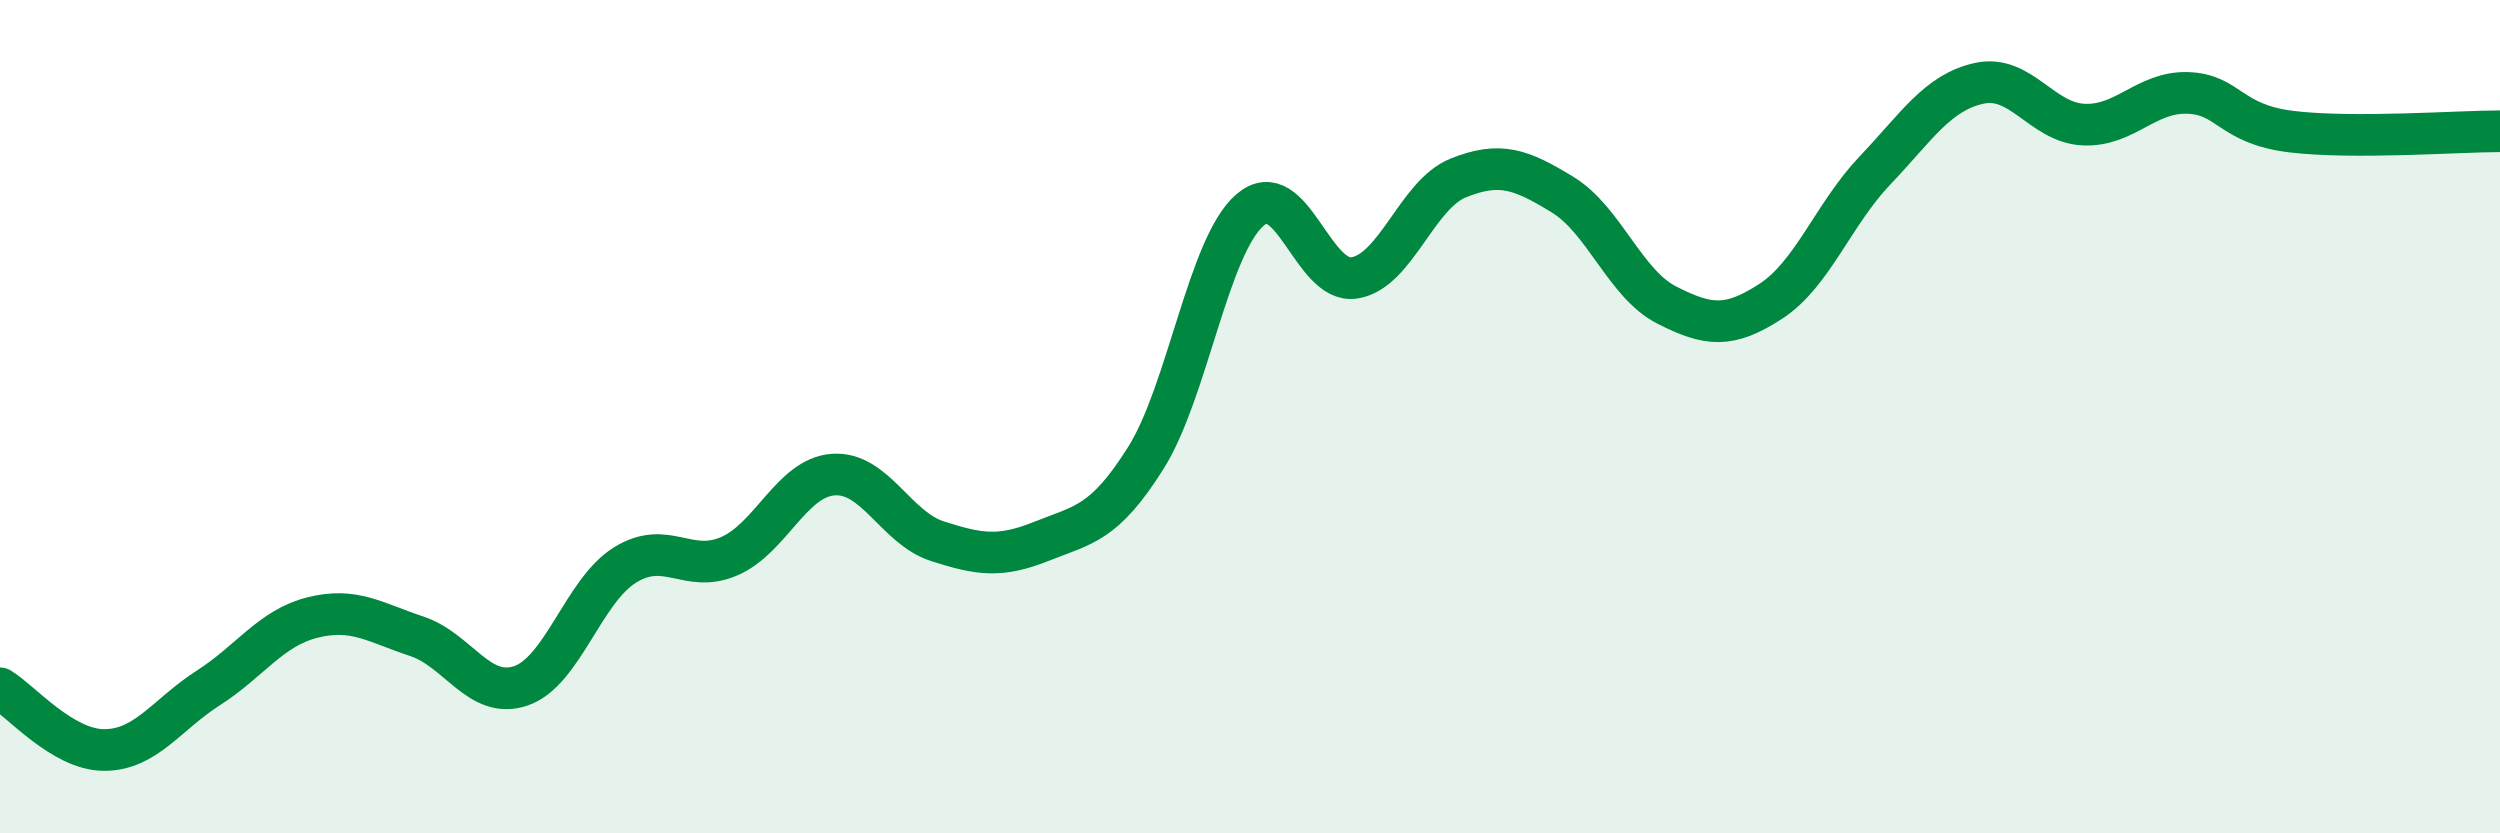 
    <svg width="60" height="20" viewBox="0 0 60 20" xmlns="http://www.w3.org/2000/svg">
      <path
        d="M 0,16.52 C 0.5,16.82 1.5,18 2.5,18 C 3.5,18 4,17.15 5,16.51 C 6,15.87 6.5,15.07 7.5,14.82 C 8.5,14.57 9,14.94 10,15.27 C 11,15.6 11.5,16.8 12.5,16.46 C 13.5,16.12 14,14.18 15,13.56 C 16,12.94 16.5,13.78 17.5,13.35 C 18.5,12.92 19,11.46 20,11.39 C 21,11.32 21.5,12.67 22.5,12.99 C 23.5,13.31 24,13.39 25,12.99 C 26,12.59 26.5,12.58 27.5,10.99 C 28.5,9.4 29,5.9 30,5.04 C 31,4.18 31.5,6.82 32.5,6.67 C 33.5,6.52 34,4.67 35,4.27 C 36,3.87 36.5,4.06 37.5,4.67 C 38.5,5.28 39,6.81 40,7.32 C 41,7.83 41.5,7.88 42.5,7.23 C 43.5,6.58 44,5.14 45,4.09 C 46,3.04 46.5,2.22 47.5,2 C 48.5,1.78 49,2.94 50,2.99 C 51,3.04 51.5,2.2 52.5,2.23 C 53.5,2.26 53.5,2.98 55,3.16 C 56.5,3.34 59,3.15 60,3.15L60 20L0 20Z"
        fill="#008740"
        opacity="0.1"
        stroke-linecap="round"
        stroke-linejoin="round"
      />
      <path
        d="M 0,16.52 C 0.5,16.82 1.5,18 2.5,18 C 3.5,18 4,17.15 5,16.51 C 6,15.87 6.5,15.07 7.5,14.82 C 8.5,14.57 9,14.94 10,15.27 C 11,15.6 11.5,16.8 12.5,16.46 C 13.5,16.12 14,14.18 15,13.56 C 16,12.94 16.5,13.78 17.5,13.35 C 18.5,12.92 19,11.46 20,11.39 C 21,11.32 21.5,12.67 22.5,12.99 C 23.5,13.31 24,13.39 25,12.99 C 26,12.59 26.5,12.58 27.5,10.99 C 28.5,9.4 29,5.9 30,5.04 C 31,4.18 31.5,6.82 32.5,6.67 C 33.5,6.52 34,4.67 35,4.27 C 36,3.87 36.5,4.06 37.5,4.67 C 38.5,5.28 39,6.81 40,7.32 C 41,7.83 41.5,7.88 42.5,7.23 C 43.5,6.58 44,5.14 45,4.09 C 46,3.04 46.5,2.22 47.5,2 C 48.5,1.78 49,2.94 50,2.99 C 51,3.04 51.5,2.2 52.5,2.23 C 53.5,2.26 53.5,2.98 55,3.16 C 56.5,3.34 59,3.15 60,3.15"
        stroke="#008740"
        stroke-width="1"
        fill="none"
        stroke-linecap="round"
        stroke-linejoin="round"
      />
    </svg>
  